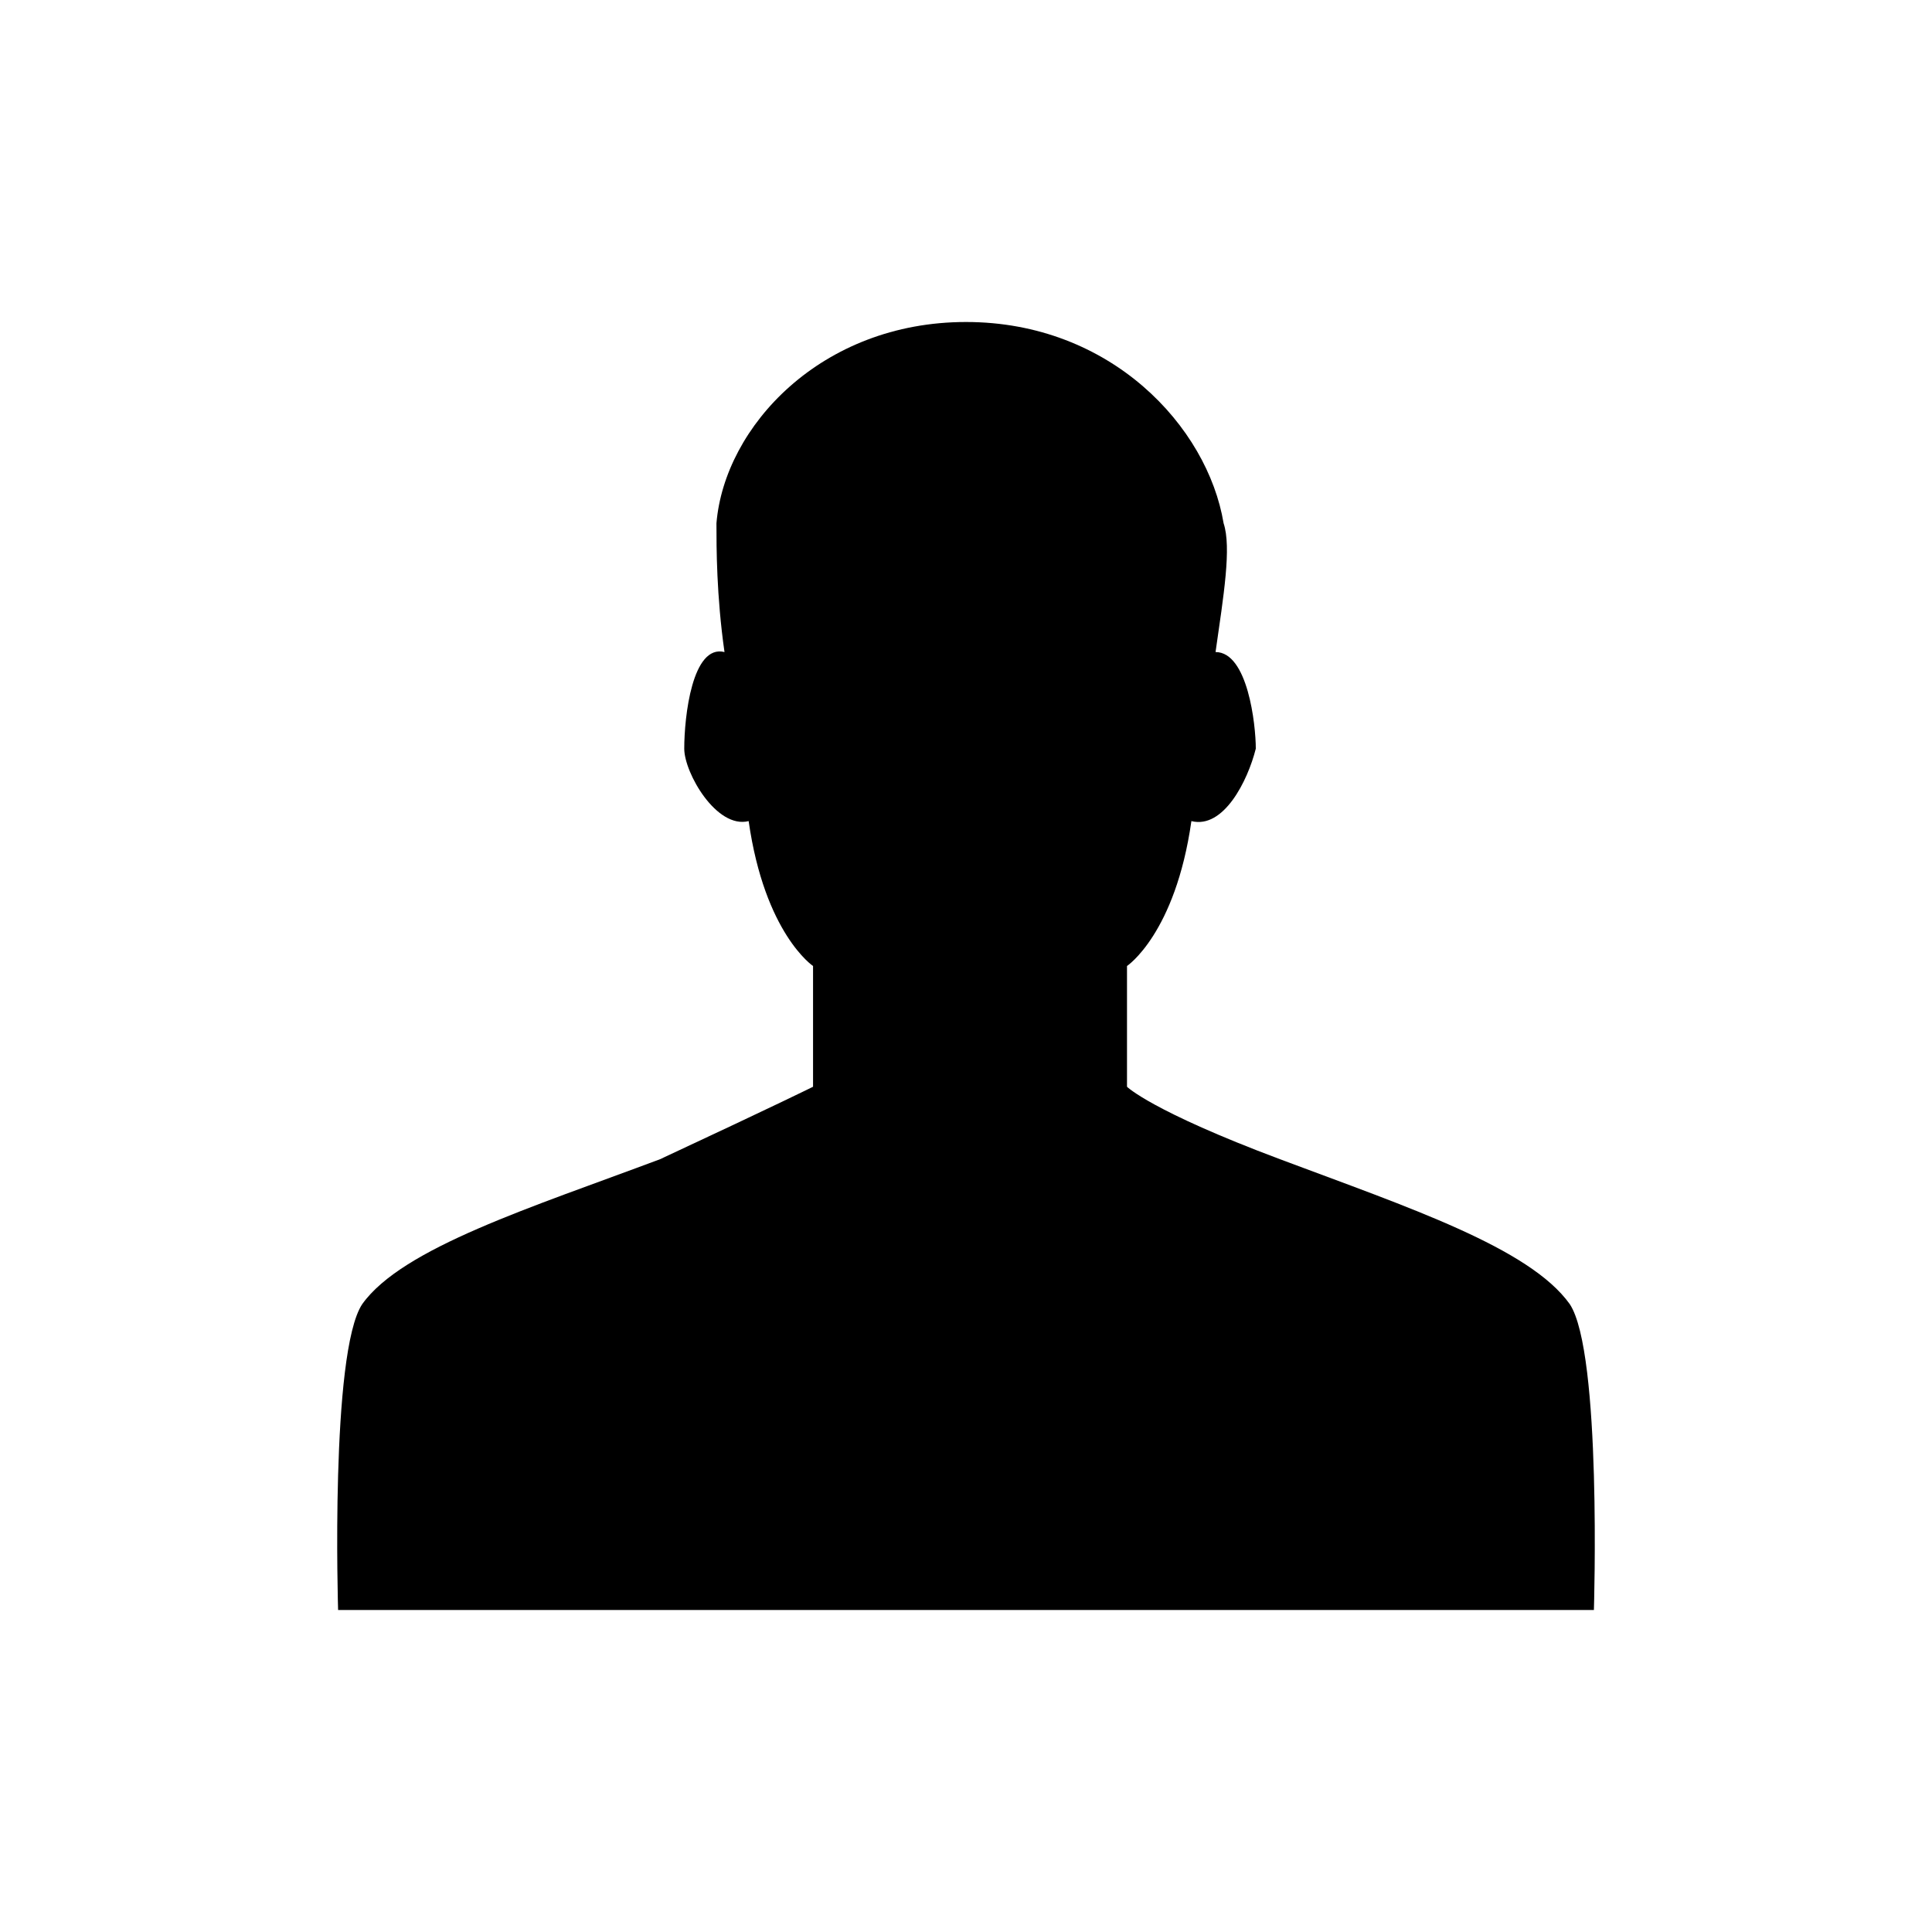 <?xml version="1.0" encoding="utf-8"?>
<!-- Generator: Adobe Illustrator 24.3.0, SVG Export Plug-In . SVG Version: 6.00 Build 0)  -->
<svg version="1.1" id="Layer_1" xmlns="http://www.w3.org/2000/svg" xmlns:xlink="http://www.w3.org/1999/xlink" x="0px" y="0px"
	 viewBox="0 0 24 24" style="enable-background:new 0 0 24 24;" xml:space="preserve">
<path d="M19.5,16.2c-0.5-0.7-2-1.2-3.6-1.8c-1.6-0.6-1.9-0.9-1.9-0.9l0-1.5c0,0,0.6-0.4,0.8-1.8c0.4,0.1,0.7-0.5,0.8-0.9
	c0-0.3-0.1-1.2-0.5-1.2c0.1-0.7,0.2-1.3,0.1-1.6C15,5.3,13.8,4,12,4S9,5.3,8.9,6.5c0,0.3,0,0.9,0.1,1.6C8.6,8,8.5,8.9,8.5,9.3
	c0,0.3,0.4,1,0.8,0.9c0.2,1.4,0.8,1.8,0.8,1.8l0,1.5c0,0-0.4,0.2-1.9,0.9C6.6,15,5,15.5,4.5,16.2C4.1,16.8,4.2,20,4.2,20H12h7.8
	C19.8,20,19.9,16.8,19.5,16.2z"/>
</svg>
